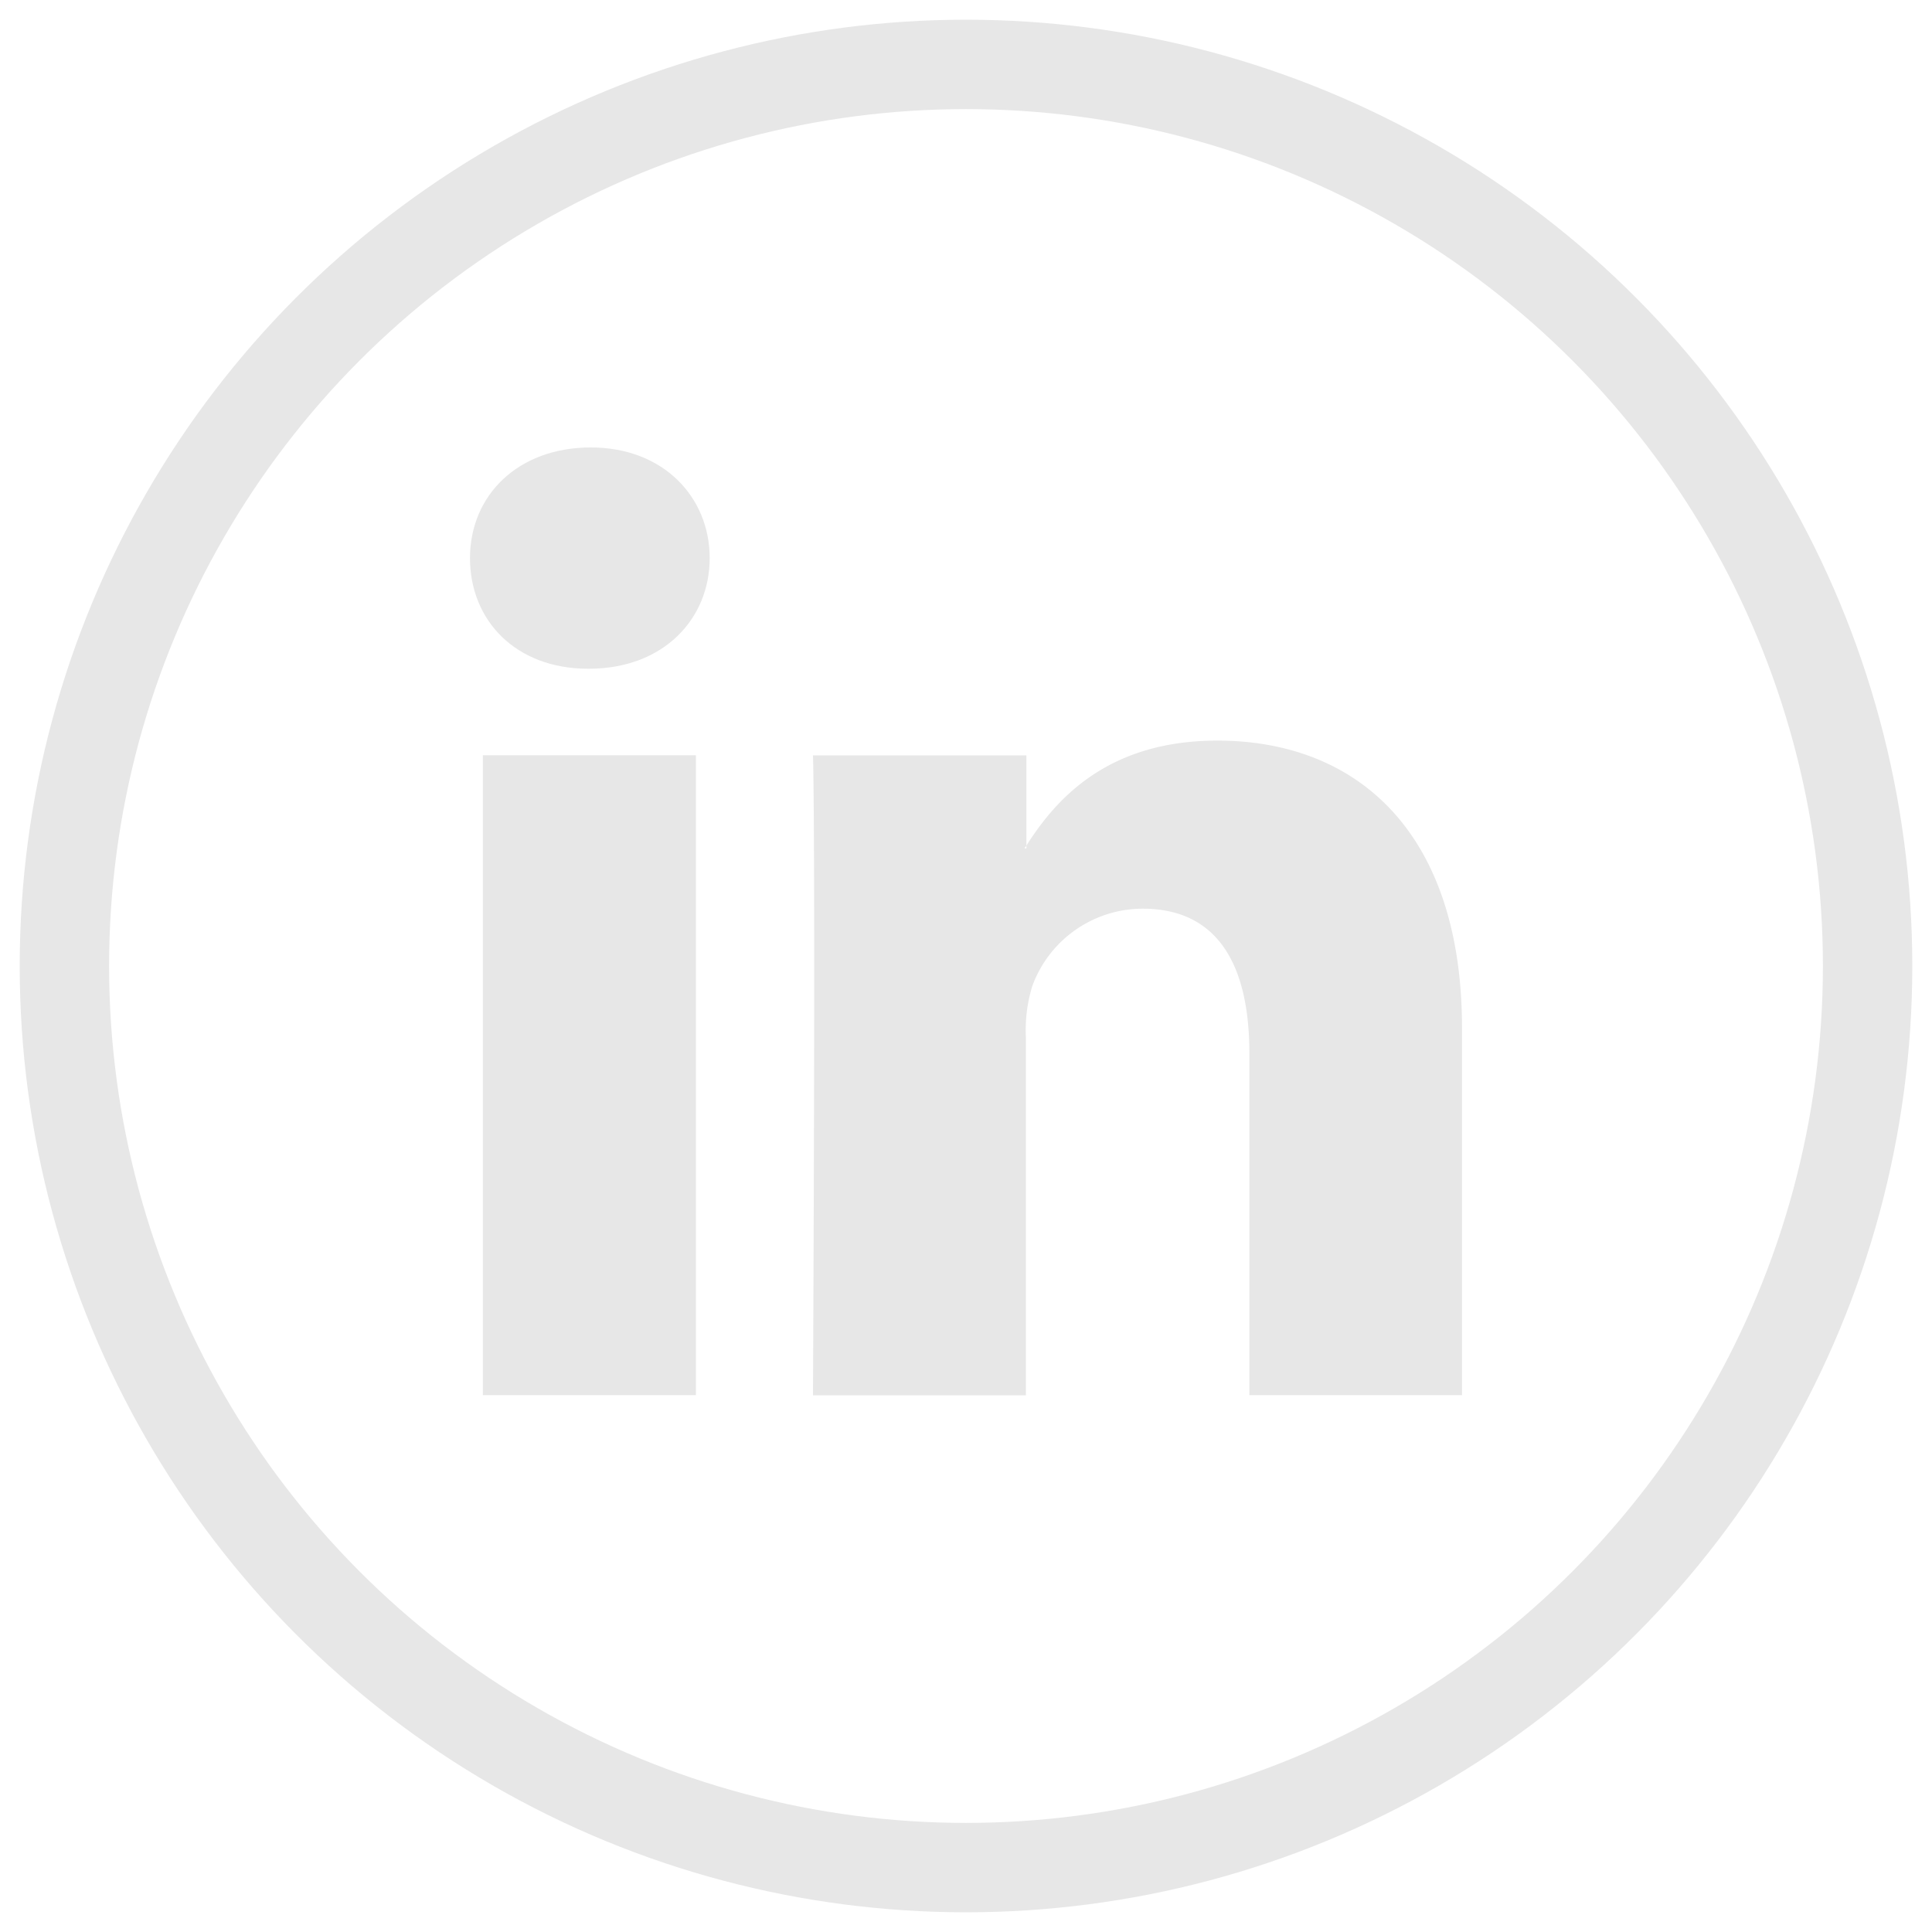 <svg id="Layer_1" data-name="Layer 1" xmlns="http://www.w3.org/2000/svg" viewBox="0 0 150 150"><defs><style>.cls-1{fill:none;stroke:#e7e7e7;stroke-miterlimit:10;stroke-width:6.94px;}.cls-2{fill:#e7e7e7;}</style></defs><title>icon-linkedin-gray-140</title><circle class="cls-1" cx="75" cy="75" r="70"/><path class="cls-2" d="M45.87,34.74c-5.66,0-9.38,3.72-9.38,8.59s3.58,8.59,9.16,8.59h.07c5.8,0,9.38-3.87,9.38-8.59S51.52,34.74,45.87,34.74Z"/><path class="cls-2" d="M113.51,108.32V79.83c0-15.24-8.16-22.33-19-22.33-8.69,0-12.64,4.73-14.82,8.15v.22h-.14c0-.07.1-.14.14-.22v-7H63.12s.21,4.66,0,49.68H79.65V80.55a11.6,11.6,0,0,1,.5-4,9.14,9.14,0,0,1,8.52-6C94.61,70.53,97,75,97,81.77v26.55Z"/><rect class="cls-2" x="37.49" y="58.64" width="16.54" height="49.68"/></svg>